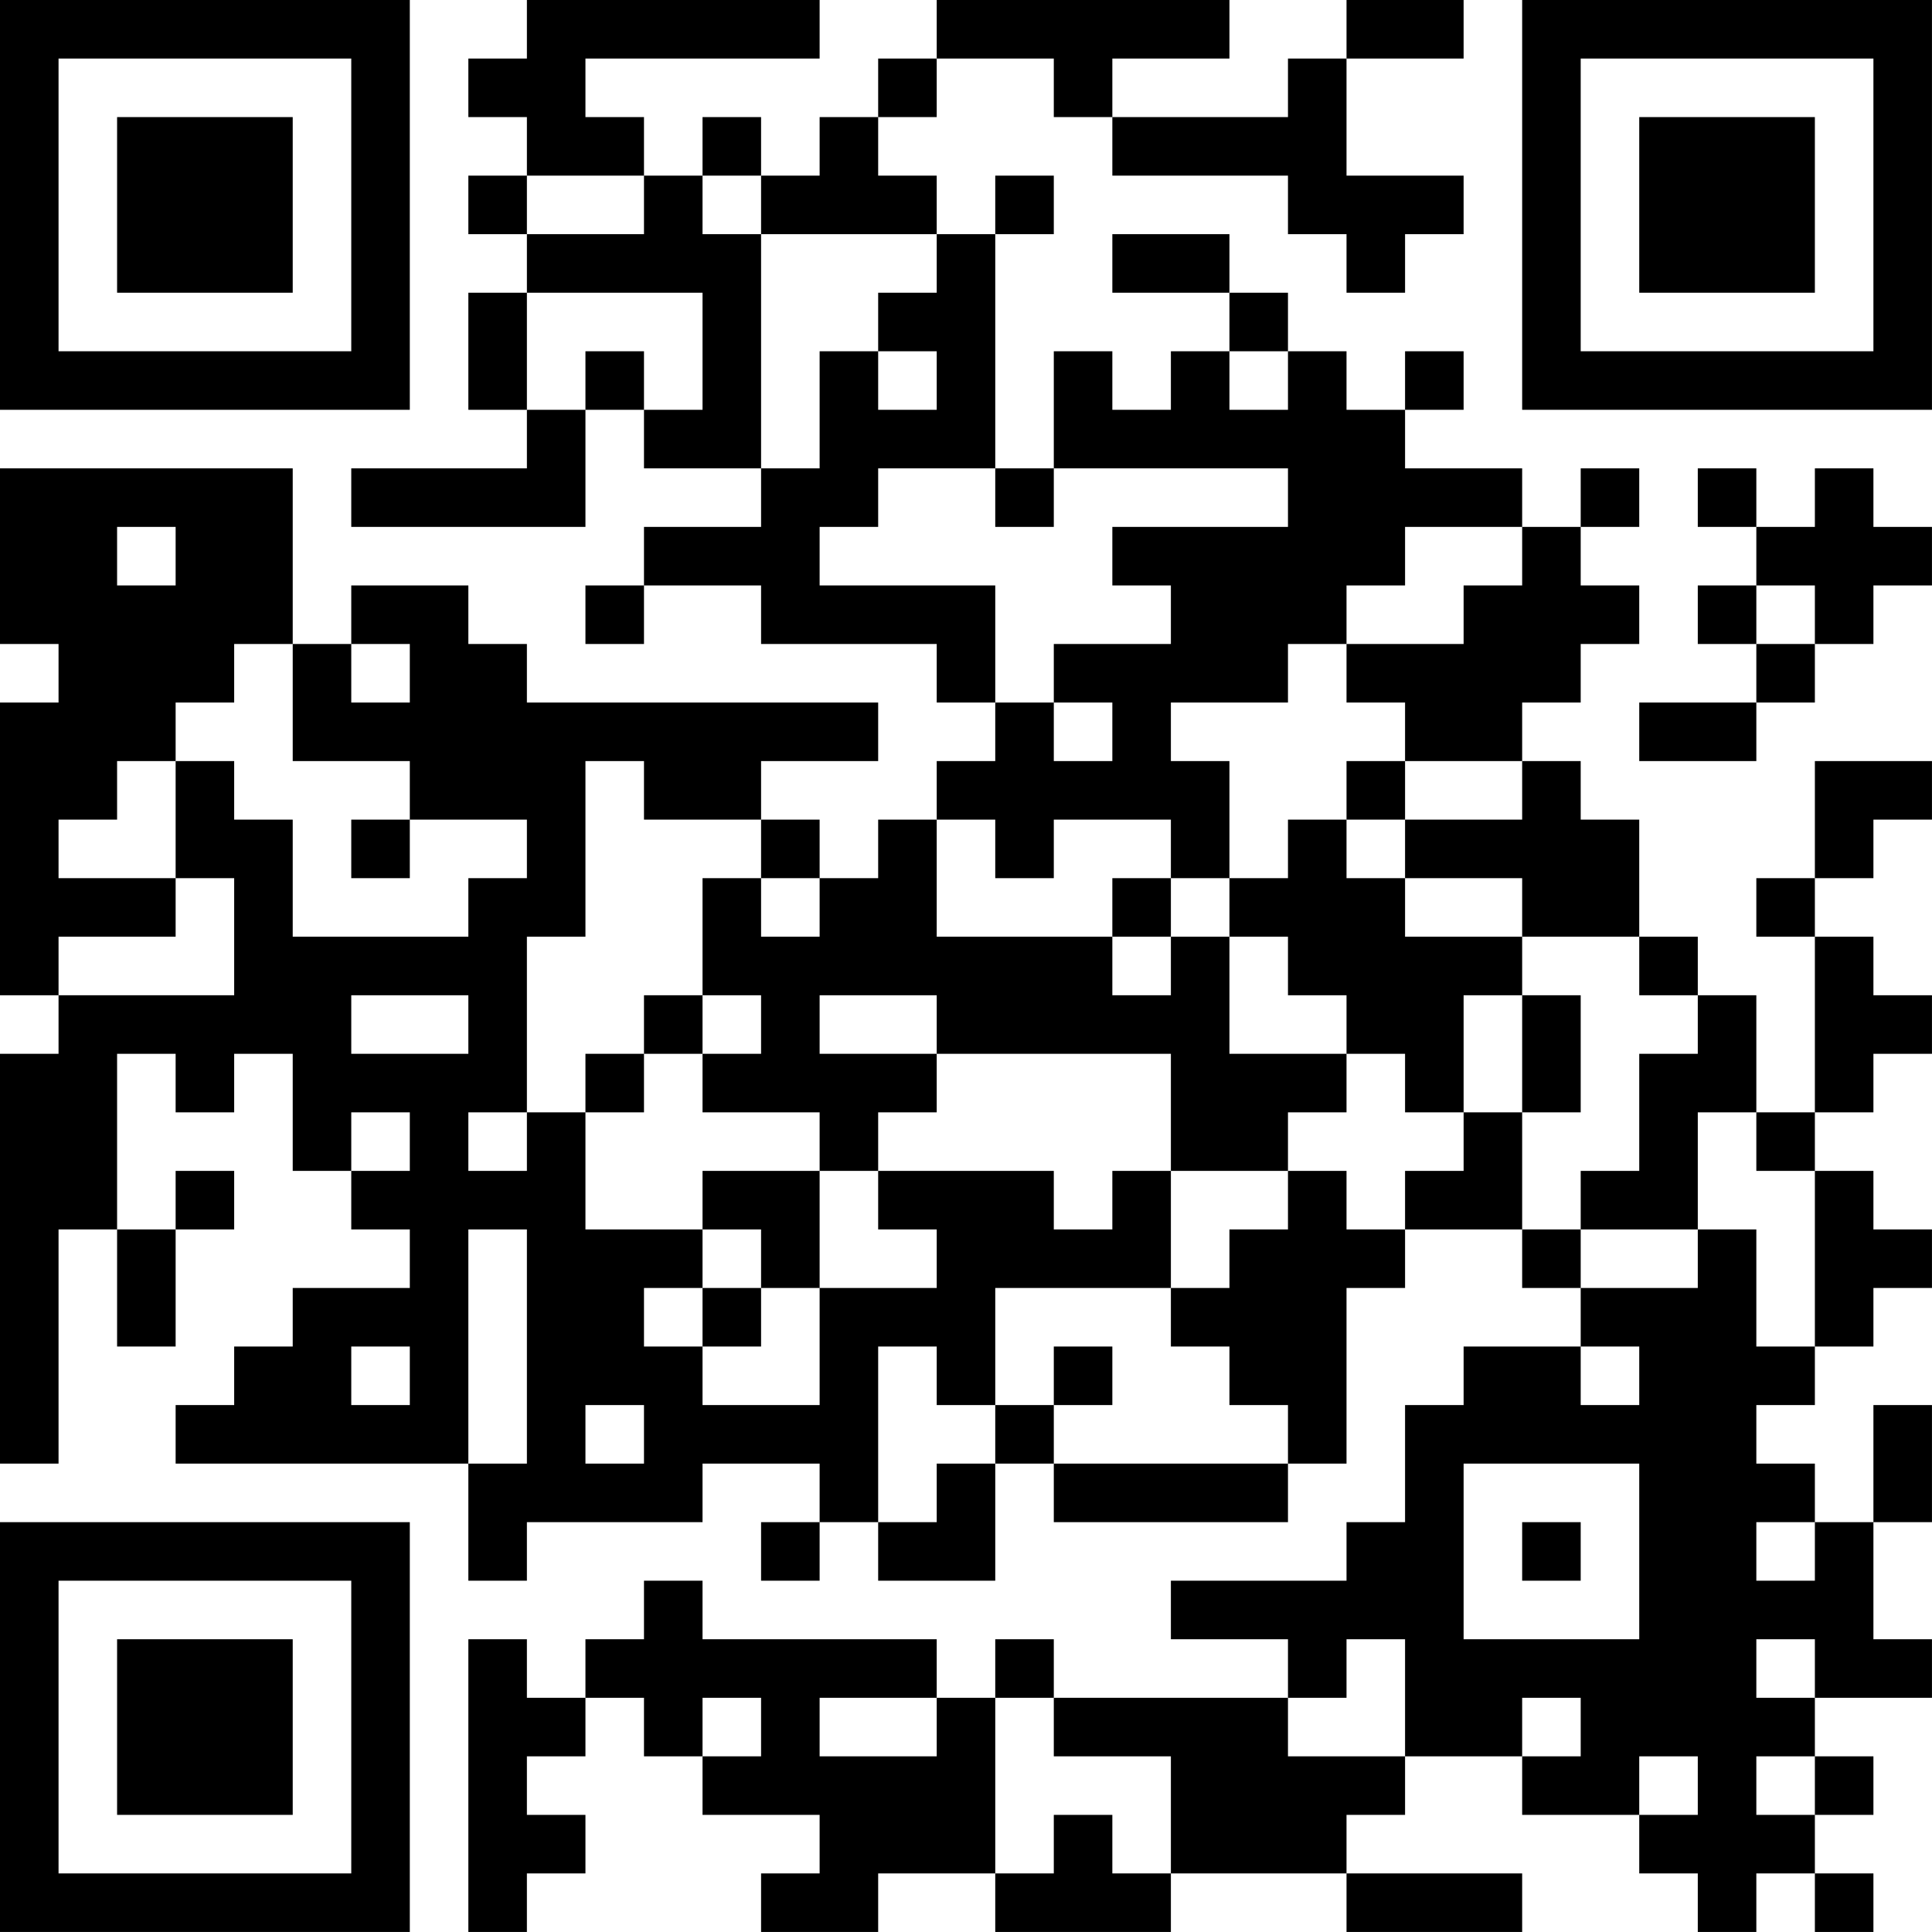 <?xml version="1.0" encoding="UTF-8"?>
<svg xmlns="http://www.w3.org/2000/svg" version="1.1" width="400" height="400" viewBox="0 0 400 400"><rect x="0" y="0" width="400" height="400" fill="#ffffff"/><g transform="scale(12.121)"><g transform="translate(0,0)"><path fill-rule="evenodd" d="M9 0L9 1L8 1L8 2L9 2L9 3L8 3L8 4L9 4L9 5L8 5L8 7L9 7L9 8L6 8L6 9L10 9L10 7L11 7L11 8L13 8L13 9L11 9L11 10L10 10L10 11L11 11L11 10L13 10L13 11L16 11L16 12L17 12L17 13L16 13L16 14L15 14L15 15L14 15L14 14L13 14L13 13L15 13L15 12L9 12L9 11L8 11L8 10L6 10L6 11L5 11L5 8L0 8L0 11L1 11L1 12L0 12L0 17L1 17L1 18L0 18L0 25L1 25L1 21L2 21L2 23L3 23L3 21L4 21L4 20L3 20L3 21L2 21L2 18L3 18L3 19L4 19L4 18L5 18L5 20L6 20L6 21L7 21L7 22L5 22L5 23L4 23L4 24L3 24L3 25L8 25L8 27L9 27L9 26L12 26L12 25L14 25L14 26L13 26L13 27L14 27L14 26L15 26L15 27L17 27L17 25L18 25L18 26L22 26L22 25L23 25L23 22L24 22L24 21L26 21L26 22L27 22L27 23L25 23L25 24L24 24L24 26L23 26L23 27L20 27L20 28L22 28L22 29L18 29L18 28L17 28L17 29L16 29L16 28L12 28L12 27L11 27L11 28L10 28L10 29L9 29L9 28L8 28L8 33L9 33L9 32L10 32L10 31L9 31L9 30L10 30L10 29L11 29L11 30L12 30L12 31L14 31L14 32L13 32L13 33L15 33L15 32L17 32L17 33L20 33L20 32L23 32L23 33L26 33L26 32L23 32L23 31L24 31L24 30L26 30L26 31L28 31L28 32L29 32L29 33L30 33L30 32L31 32L31 33L32 33L32 32L31 32L31 31L32 31L32 30L31 30L31 29L33 29L33 28L32 28L32 26L33 26L33 24L32 24L32 26L31 26L31 25L30 25L30 24L31 24L31 23L32 23L32 22L33 22L33 21L32 21L32 20L31 20L31 19L32 19L32 18L33 18L33 17L32 17L32 16L31 16L31 15L32 15L32 14L33 14L33 13L31 13L31 15L30 15L30 16L31 16L31 19L30 19L30 17L29 17L29 16L28 16L28 14L27 14L27 13L26 13L26 12L27 12L27 11L28 11L28 10L27 10L27 9L28 9L28 8L27 8L27 9L26 9L26 8L24 8L24 7L25 7L25 6L24 6L24 7L23 7L23 6L22 6L22 5L21 5L21 4L19 4L19 5L21 5L21 6L20 6L20 7L19 7L19 6L18 6L18 8L17 8L17 4L18 4L18 3L17 3L17 4L16 4L16 3L15 3L15 2L16 2L16 1L18 1L18 2L19 2L19 3L22 3L22 4L23 4L23 5L24 5L24 4L25 4L25 3L23 3L23 1L25 1L25 0L23 0L23 1L22 1L22 2L19 2L19 1L21 1L21 0L16 0L16 1L15 1L15 2L14 2L14 3L13 3L13 2L12 2L12 3L11 3L11 2L10 2L10 1L14 1L14 0ZM9 3L9 4L11 4L11 3ZM12 3L12 4L13 4L13 8L14 8L14 6L15 6L15 7L16 7L16 6L15 6L15 5L16 5L16 4L13 4L13 3ZM9 5L9 7L10 7L10 6L11 6L11 7L12 7L12 5ZM21 6L21 7L22 7L22 6ZM15 8L15 9L14 9L14 10L17 10L17 12L18 12L18 13L19 13L19 12L18 12L18 11L20 11L20 10L19 10L19 9L22 9L22 8L18 8L18 9L17 9L17 8ZM29 8L29 9L30 9L30 10L29 10L29 11L30 11L30 12L28 12L28 13L30 13L30 12L31 12L31 11L32 11L32 10L33 10L33 9L32 9L32 8L31 8L31 9L30 9L30 8ZM2 9L2 10L3 10L3 9ZM24 9L24 10L23 10L23 11L22 11L22 12L20 12L20 13L21 13L21 15L20 15L20 14L18 14L18 15L17 15L17 14L16 14L16 16L19 16L19 17L20 17L20 16L21 16L21 18L23 18L23 19L22 19L22 20L20 20L20 18L16 18L16 17L14 17L14 18L16 18L16 19L15 19L15 20L14 20L14 19L12 19L12 18L13 18L13 17L12 17L12 15L13 15L13 16L14 16L14 15L13 15L13 14L11 14L11 13L10 13L10 16L9 16L9 19L8 19L8 20L9 20L9 19L10 19L10 21L12 21L12 22L11 22L11 23L12 23L12 24L14 24L14 22L16 22L16 21L15 21L15 20L18 20L18 21L19 21L19 20L20 20L20 22L17 22L17 24L16 24L16 23L15 23L15 26L16 26L16 25L17 25L17 24L18 24L18 25L22 25L22 24L21 24L21 23L20 23L20 22L21 22L21 21L22 21L22 20L23 20L23 21L24 21L24 20L25 20L25 19L26 19L26 21L27 21L27 22L29 22L29 21L30 21L30 23L31 23L31 20L30 20L30 19L29 19L29 21L27 21L27 20L28 20L28 18L29 18L29 17L28 17L28 16L26 16L26 15L24 15L24 14L26 14L26 13L24 13L24 12L23 12L23 11L25 11L25 10L26 10L26 9ZM30 10L30 11L31 11L31 10ZM4 11L4 12L3 12L3 13L2 13L2 14L1 14L1 15L3 15L3 16L1 16L1 17L4 17L4 15L3 15L3 13L4 13L4 14L5 14L5 16L8 16L8 15L9 15L9 14L7 14L7 13L5 13L5 11ZM6 11L6 12L7 12L7 11ZM23 13L23 14L22 14L22 15L21 15L21 16L22 16L22 17L23 17L23 18L24 18L24 19L25 19L25 17L26 17L26 19L27 19L27 17L26 17L26 16L24 16L24 15L23 15L23 14L24 14L24 13ZM6 14L6 15L7 15L7 14ZM19 15L19 16L20 16L20 15ZM6 17L6 18L8 18L8 17ZM11 17L11 18L10 18L10 19L11 19L11 18L12 18L12 17ZM6 19L6 20L7 20L7 19ZM12 20L12 21L13 21L13 22L12 22L12 23L13 23L13 22L14 22L14 20ZM8 21L8 25L9 25L9 21ZM6 23L6 24L7 24L7 23ZM18 23L18 24L19 24L19 23ZM27 23L27 24L28 24L28 23ZM10 24L10 25L11 25L11 24ZM25 25L25 28L28 28L28 25ZM26 26L26 27L27 27L27 26ZM30 26L30 27L31 27L31 26ZM23 28L23 29L22 29L22 30L24 30L24 28ZM30 28L30 29L31 29L31 28ZM12 29L12 30L13 30L13 29ZM14 29L14 30L16 30L16 29ZM17 29L17 32L18 32L18 31L19 31L19 32L20 32L20 30L18 30L18 29ZM26 29L26 30L27 30L27 29ZM28 30L28 31L29 31L29 30ZM30 30L30 31L31 31L31 30ZM0 0L0 7L7 7L7 0ZM1 1L1 6L6 6L6 1ZM2 2L2 5L5 5L5 2ZM26 0L26 7L33 7L33 0ZM27 1L27 6L32 6L32 1ZM28 2L28 5L31 5L31 2ZM0 26L0 33L7 33L7 26ZM1 27L1 32L6 32L6 27ZM2 28L2 31L5 31L5 28Z" fill="#000000"/></g></g></svg>
